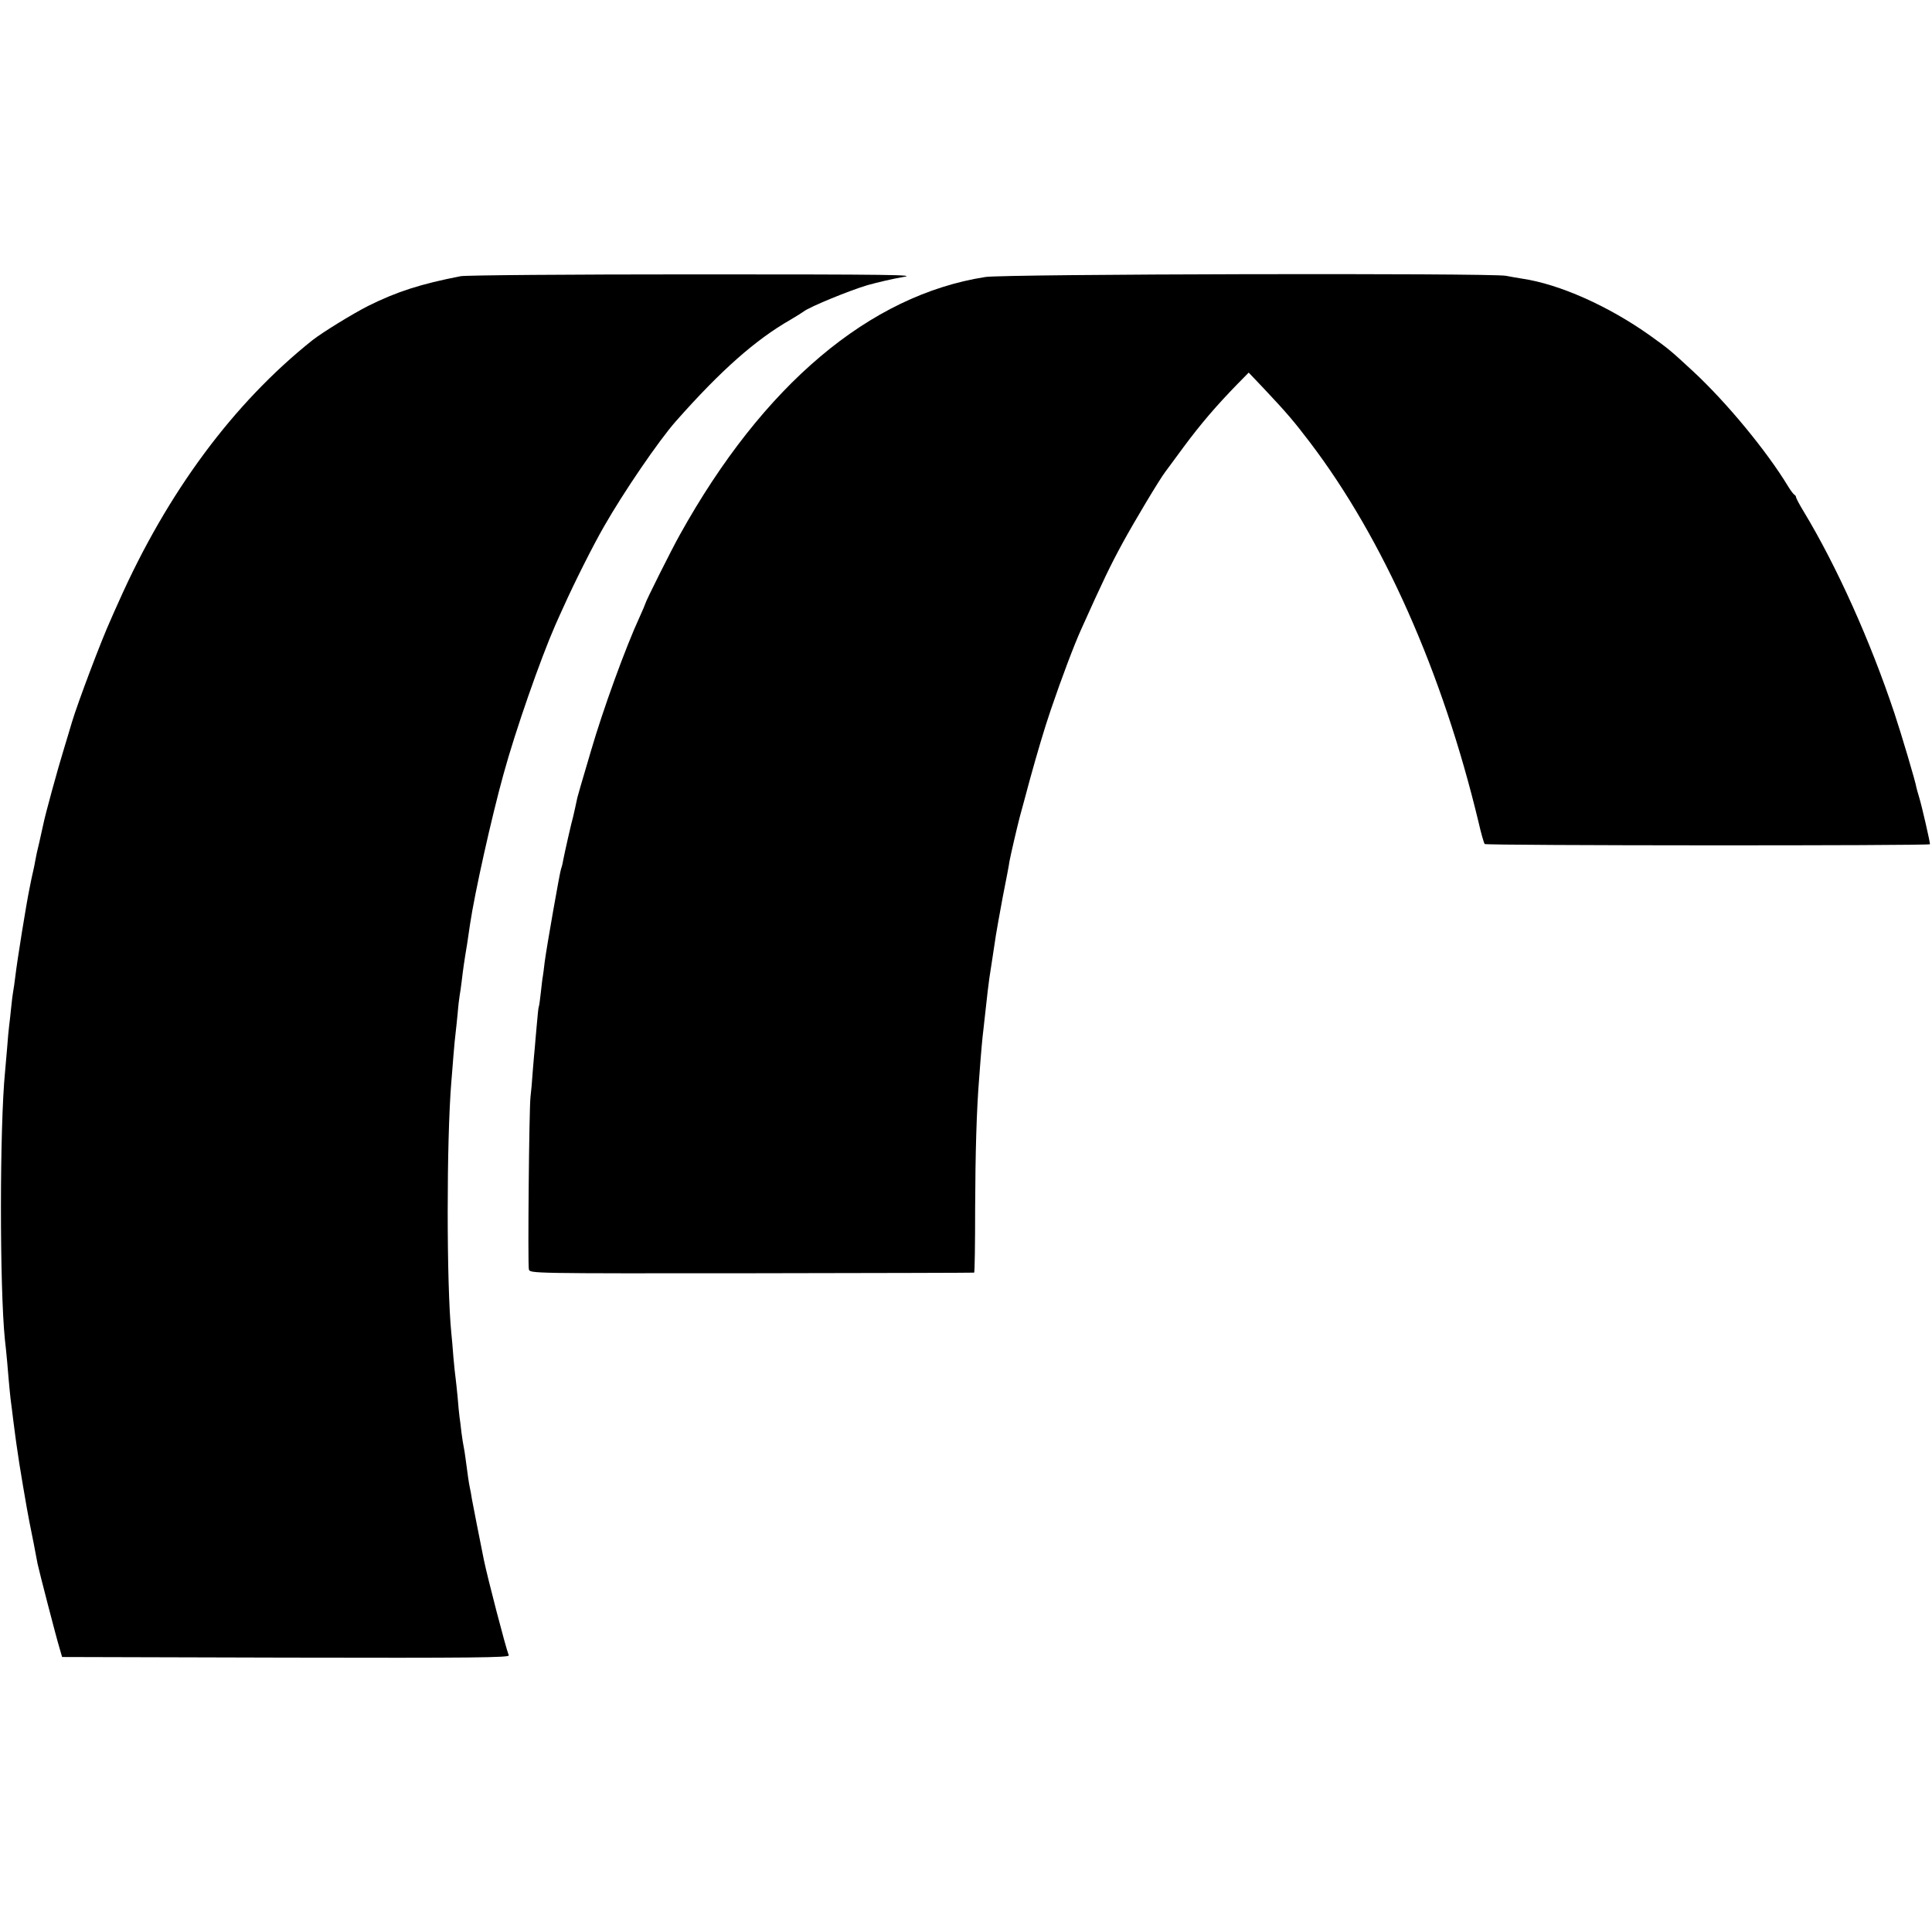 <?xml version="1.0" standalone="no"?>
<!DOCTYPE svg PUBLIC "-//W3C//DTD SVG 20010904//EN"
 "http://www.w3.org/TR/2001/REC-SVG-20010904/DTD/svg10.dtd">
<svg version="1.0" xmlns="http://www.w3.org/2000/svg"
 width="952pt" height="952pt" viewBox="0 0 952 952"
 preserveAspectRatio="xMidYMid meet">
<g transform="translate(0,952) scale(0.1,-0.1)"
fill="#000000" stroke="none">
<path d="M2270 8159 c-196 -38 -314 -76 -455 -146 -77 -39 -225 -130 -275
-169 -389 -310 -715 -749 -955 -1289 -15 -33 -33 -73 -40 -90 -45 -98 -162
-408 -191 -505 -7 -25 -25 -83 -39 -130 -29 -93 -94 -331 -101 -369 -3 -12
-12 -53 -20 -90 -9 -36 -18 -77 -20 -91 -2 -14 -7 -36 -10 -50 -3 -14 -8 -34
-10 -45 -2 -11 -6 -31 -9 -45 -15 -72 -60 -350 -70 -435 -3 -27 -8 -59 -10
-70 -2 -11 -7 -47 -10 -80 -3 -33 -8 -73 -10 -90 -2 -16 -7 -66 -10 -110 -4
-44 -8 -96 -10 -115 -27 -271 -27 -1064 -1 -1320 3 -25 8 -73 11 -107 11 -134
17 -189 20 -209 2 -12 6 -48 10 -80 4 -33 9 -70 11 -84 2 -14 6 -45 10 -70 5
-43 48 -297 59 -350 3 -14 12 -61 21 -105 8 -44 17 -89 19 -100 7 -34 93 -367
108 -415 l13 -45 1103 -3 c920 -2 1102 0 1098 11 -16 41 -105 384 -123 472
-19 95 -55 276 -59 300 -2 17 -7 41 -10 55 -5 24 -10 59 -21 143 -3 23 -7 49
-9 57 -2 8 -7 40 -11 70 -3 30 -8 66 -10 80 -2 14 -6 57 -9 95 -4 39 -8 81
-10 94 -2 12 -7 60 -11 105 -3 44 -8 97 -10 116 -24 238 -24 952 0 1240 2 19
6 76 10 125 4 50 9 101 11 115 2 14 6 57 10 95 3 39 8 79 10 90 2 11 7 43 10
70 7 59 12 96 27 185 5 36 12 79 14 95 23 155 106 527 165 740 59 216 183 570
255 734 9 20 27 61 41 91 50 112 145 302 200 397 97 170 270 423 354 518 222
251 392 401 565 500 27 16 56 34 64 40 29 23 227 104 315 130 50 14 128 32
175 40 74 11 -58 13 -1025 13 -610 0 -1130 -4 -1155 -9z"/>
<path d="M4855 8155 c-570 -89 -1095 -532 -1505 -1270 -39 -69 -170 -331 -170
-339 0 -2 -13 -33 -29 -68 -68 -147 -180 -455 -239 -658 -47 -159 -66 -224
-67 -230 -4 -20 -19 -87 -21 -95 -7 -22 -43 -182 -49 -214 -3 -19 -8 -37 -10
-41 -5 -8 -72 -390 -81 -460 -3 -30 -8 -62 -9 -70 -2 -8 -6 -44 -10 -80 -4
-36 -8 -67 -10 -70 -2 -3 -6 -43 -10 -90 -4 -47 -9 -98 -10 -115 -2 -16 -6
-68 -10 -115 -3 -47 -8 -103 -11 -125 -7 -59 -14 -827 -8 -850 5 -20 10 -20
1097 -19 601 1 1094 2 1097 3 3 0 5 144 5 318 1 270 7 485 20 643 9 124 16
200 20 230 2 19 7 60 10 90 10 91 16 144 20 170 5 29 24 159 32 210 3 19 18
105 34 190 17 85 32 164 33 175 6 33 37 166 51 220 8 28 30 111 50 185 36 130
70 246 102 340 53 156 116 323 151 400 107 238 143 313 204 425 59 108 181
312 210 350 4 6 45 60 90 122 86 116 162 204 262 307 l59 60 76 -80 c112 -119
146 -159 226 -264 361 -475 653 -1133 830 -1869 13 -57 27 -106 31 -110 7 -8
2194 -9 2194 -1 0 13 -40 188 -53 230 -7 25 -14 47 -14 50 -3 24 -74 263 -108
365 -119 357 -284 724 -447 994 -21 34 -38 67 -38 71 0 5 -4 10 -8 12 -4 2
-19 21 -32 43 -105 173 -302 412 -467 565 -109 101 -122 112 -213 177 -204
145 -446 253 -630 280 -19 3 -55 9 -80 14 -76 14 -2471 9 -2565 -6z"/>
</g>
</svg>
